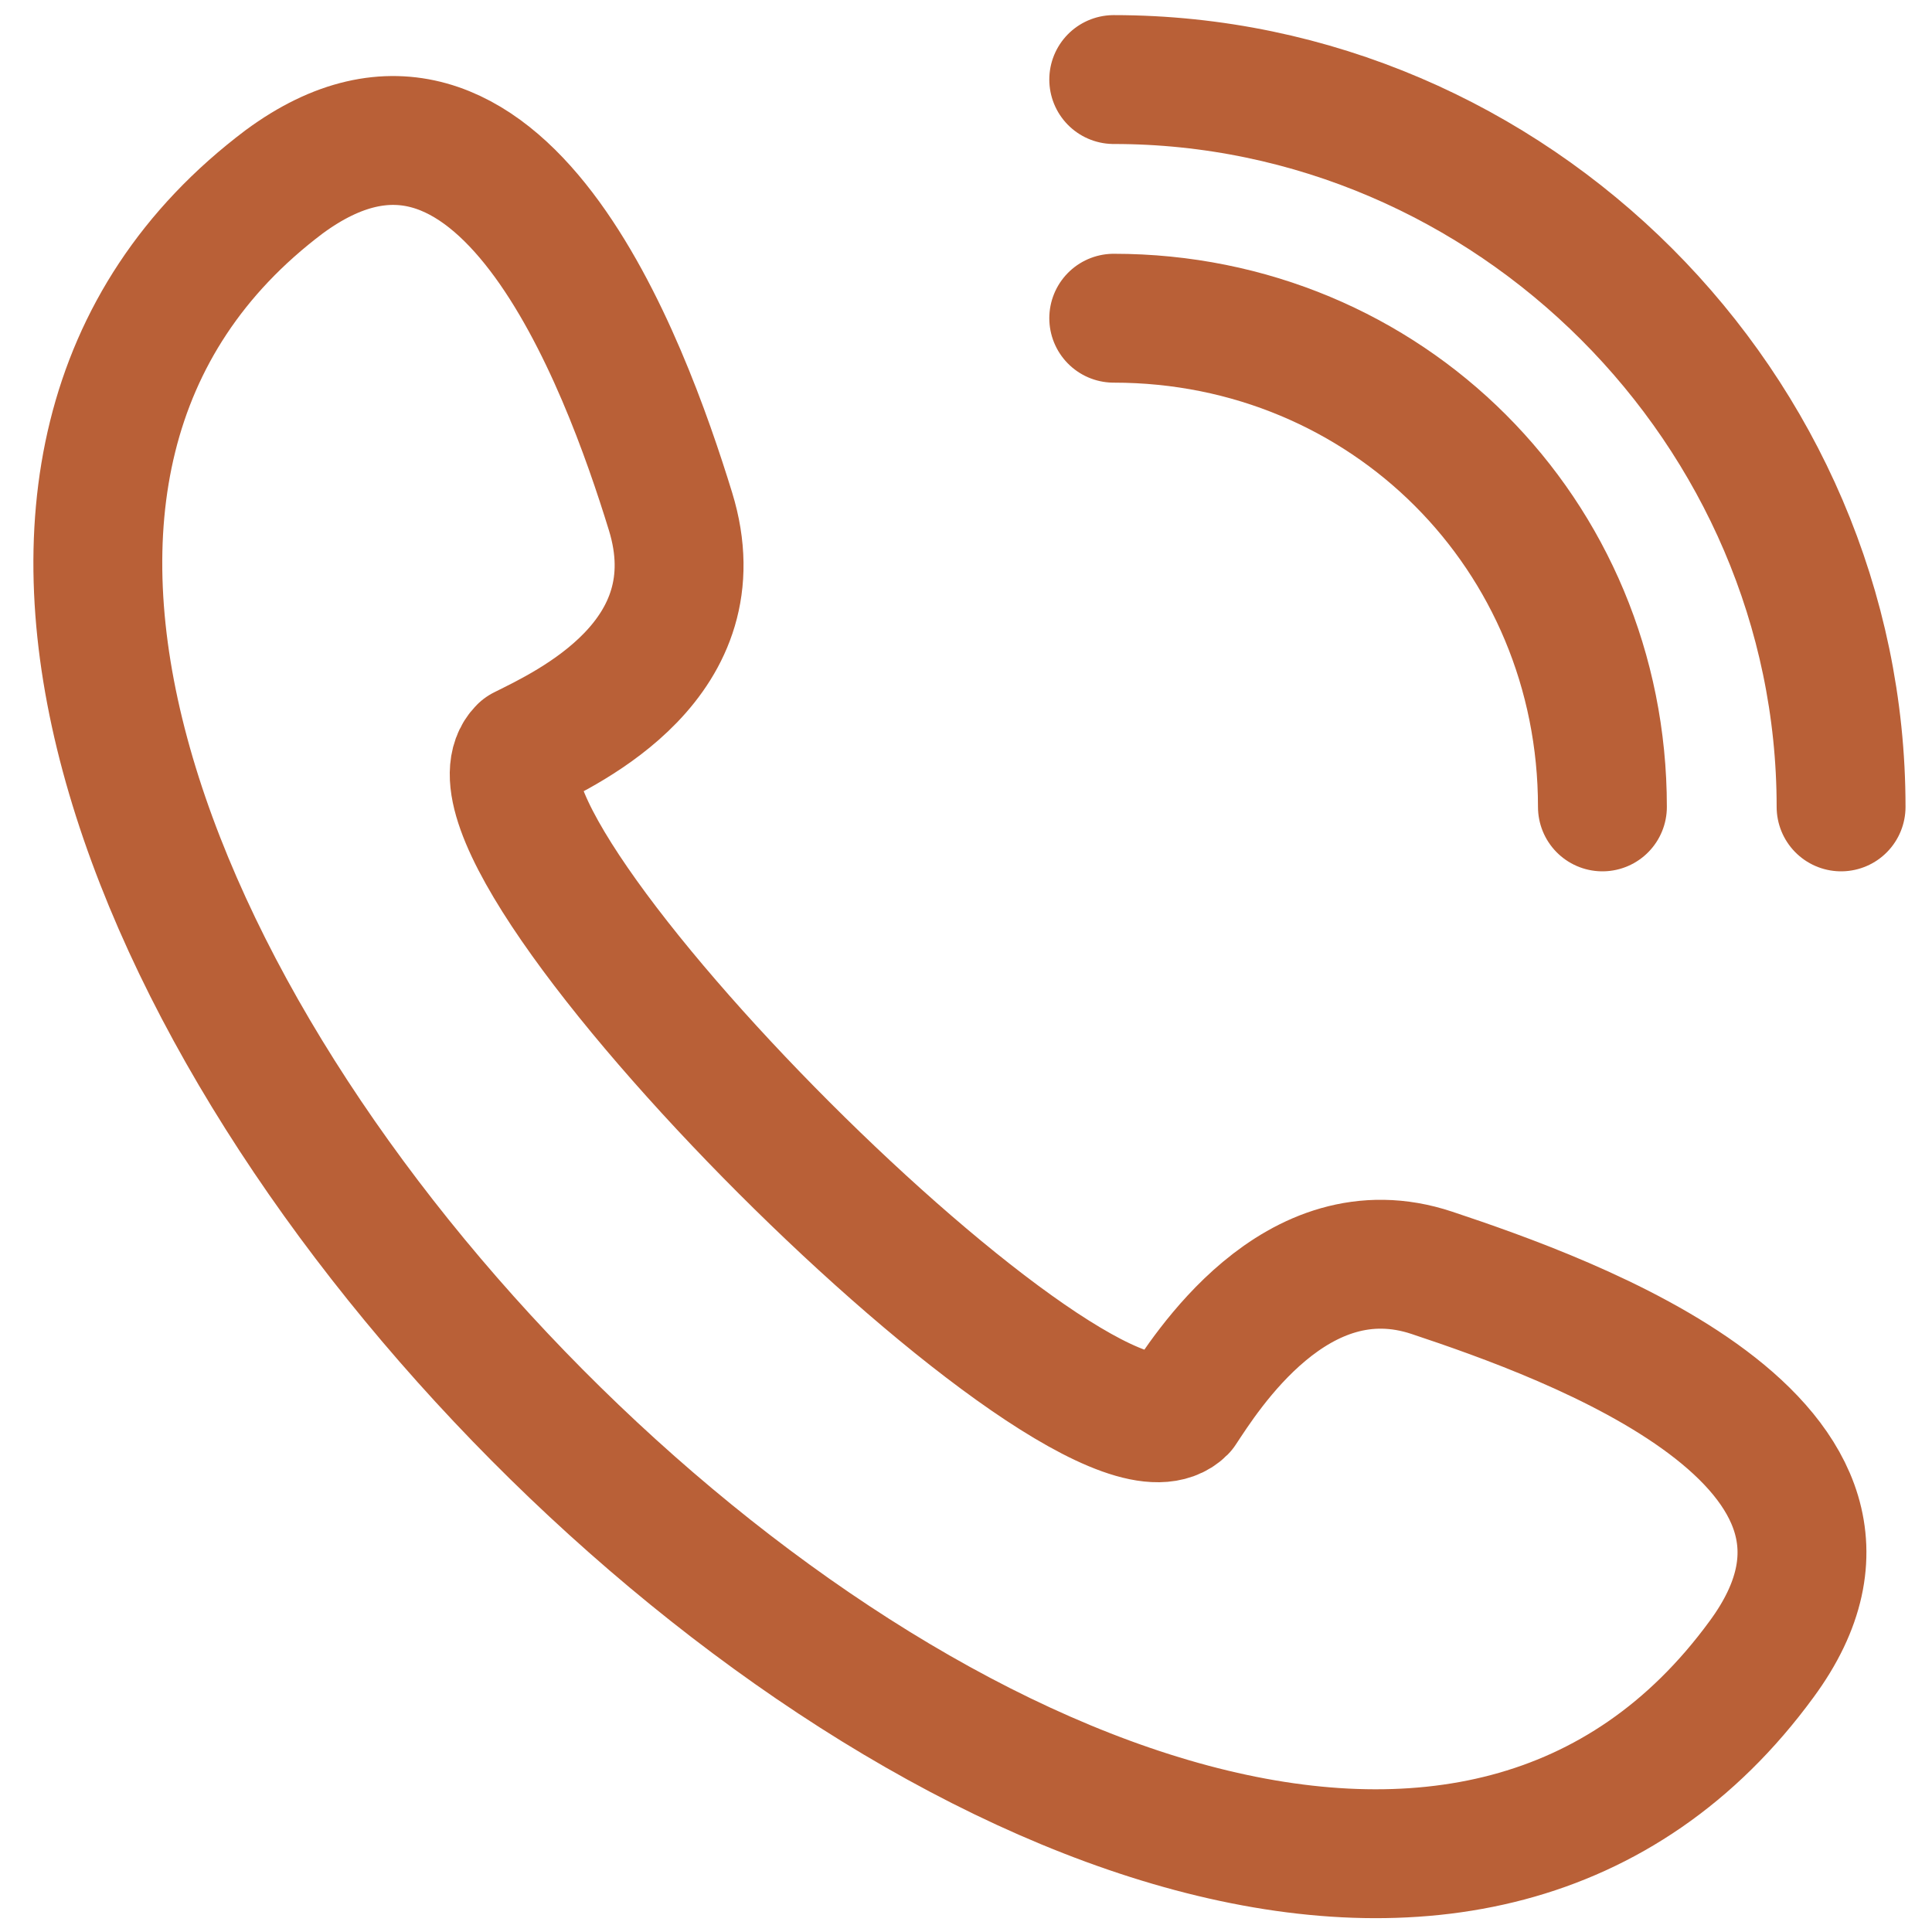 <?xml version="1.0" encoding="UTF-8"?> <!-- Generator: Adobe Illustrator 22.1.0, SVG Export Plug-In . SVG Version: 6.00 Build 0) --> <svg xmlns="http://www.w3.org/2000/svg" xmlns:xlink="http://www.w3.org/1999/xlink" id="Слой_1" x="0px" y="0px" viewBox="0 0 17 17" style="enable-background:new 0 0 17 17;" xml:space="preserve"> <style type="text/css"> .st0{fill:none;stroke:#B96037;stroke-width:1.134;stroke-linecap:round;stroke-linejoin:round;stroke-miterlimit:10;} </style> <g> <path class="st0" d="M10.4,12.4c0.2-0.3,1-1.6,2.2-1.2c1.2,0.4,4.3,1.5,2.9,3.4c-4.9,6.7-19.5-8.1-13-13c1.9-1.4,3,1.6,3.4,2.9 S5,6.4,4.6,6.6C3.8,7.4,9.6,13.2,10.4,12.4z"></path> <g> <path class="st0" d="M9.8,2.8"></path> <path class="st0" d="M14.1,7.1"></path> <path class="st0" d="M9.8,2.8c2.4,0,4.3,1.9,4.3,4.3"></path> <path class="st0" d="M16.2,7.1c0-3.5-2.9-6.4-6.4-6.4"></path> </g> </g> </svg> 